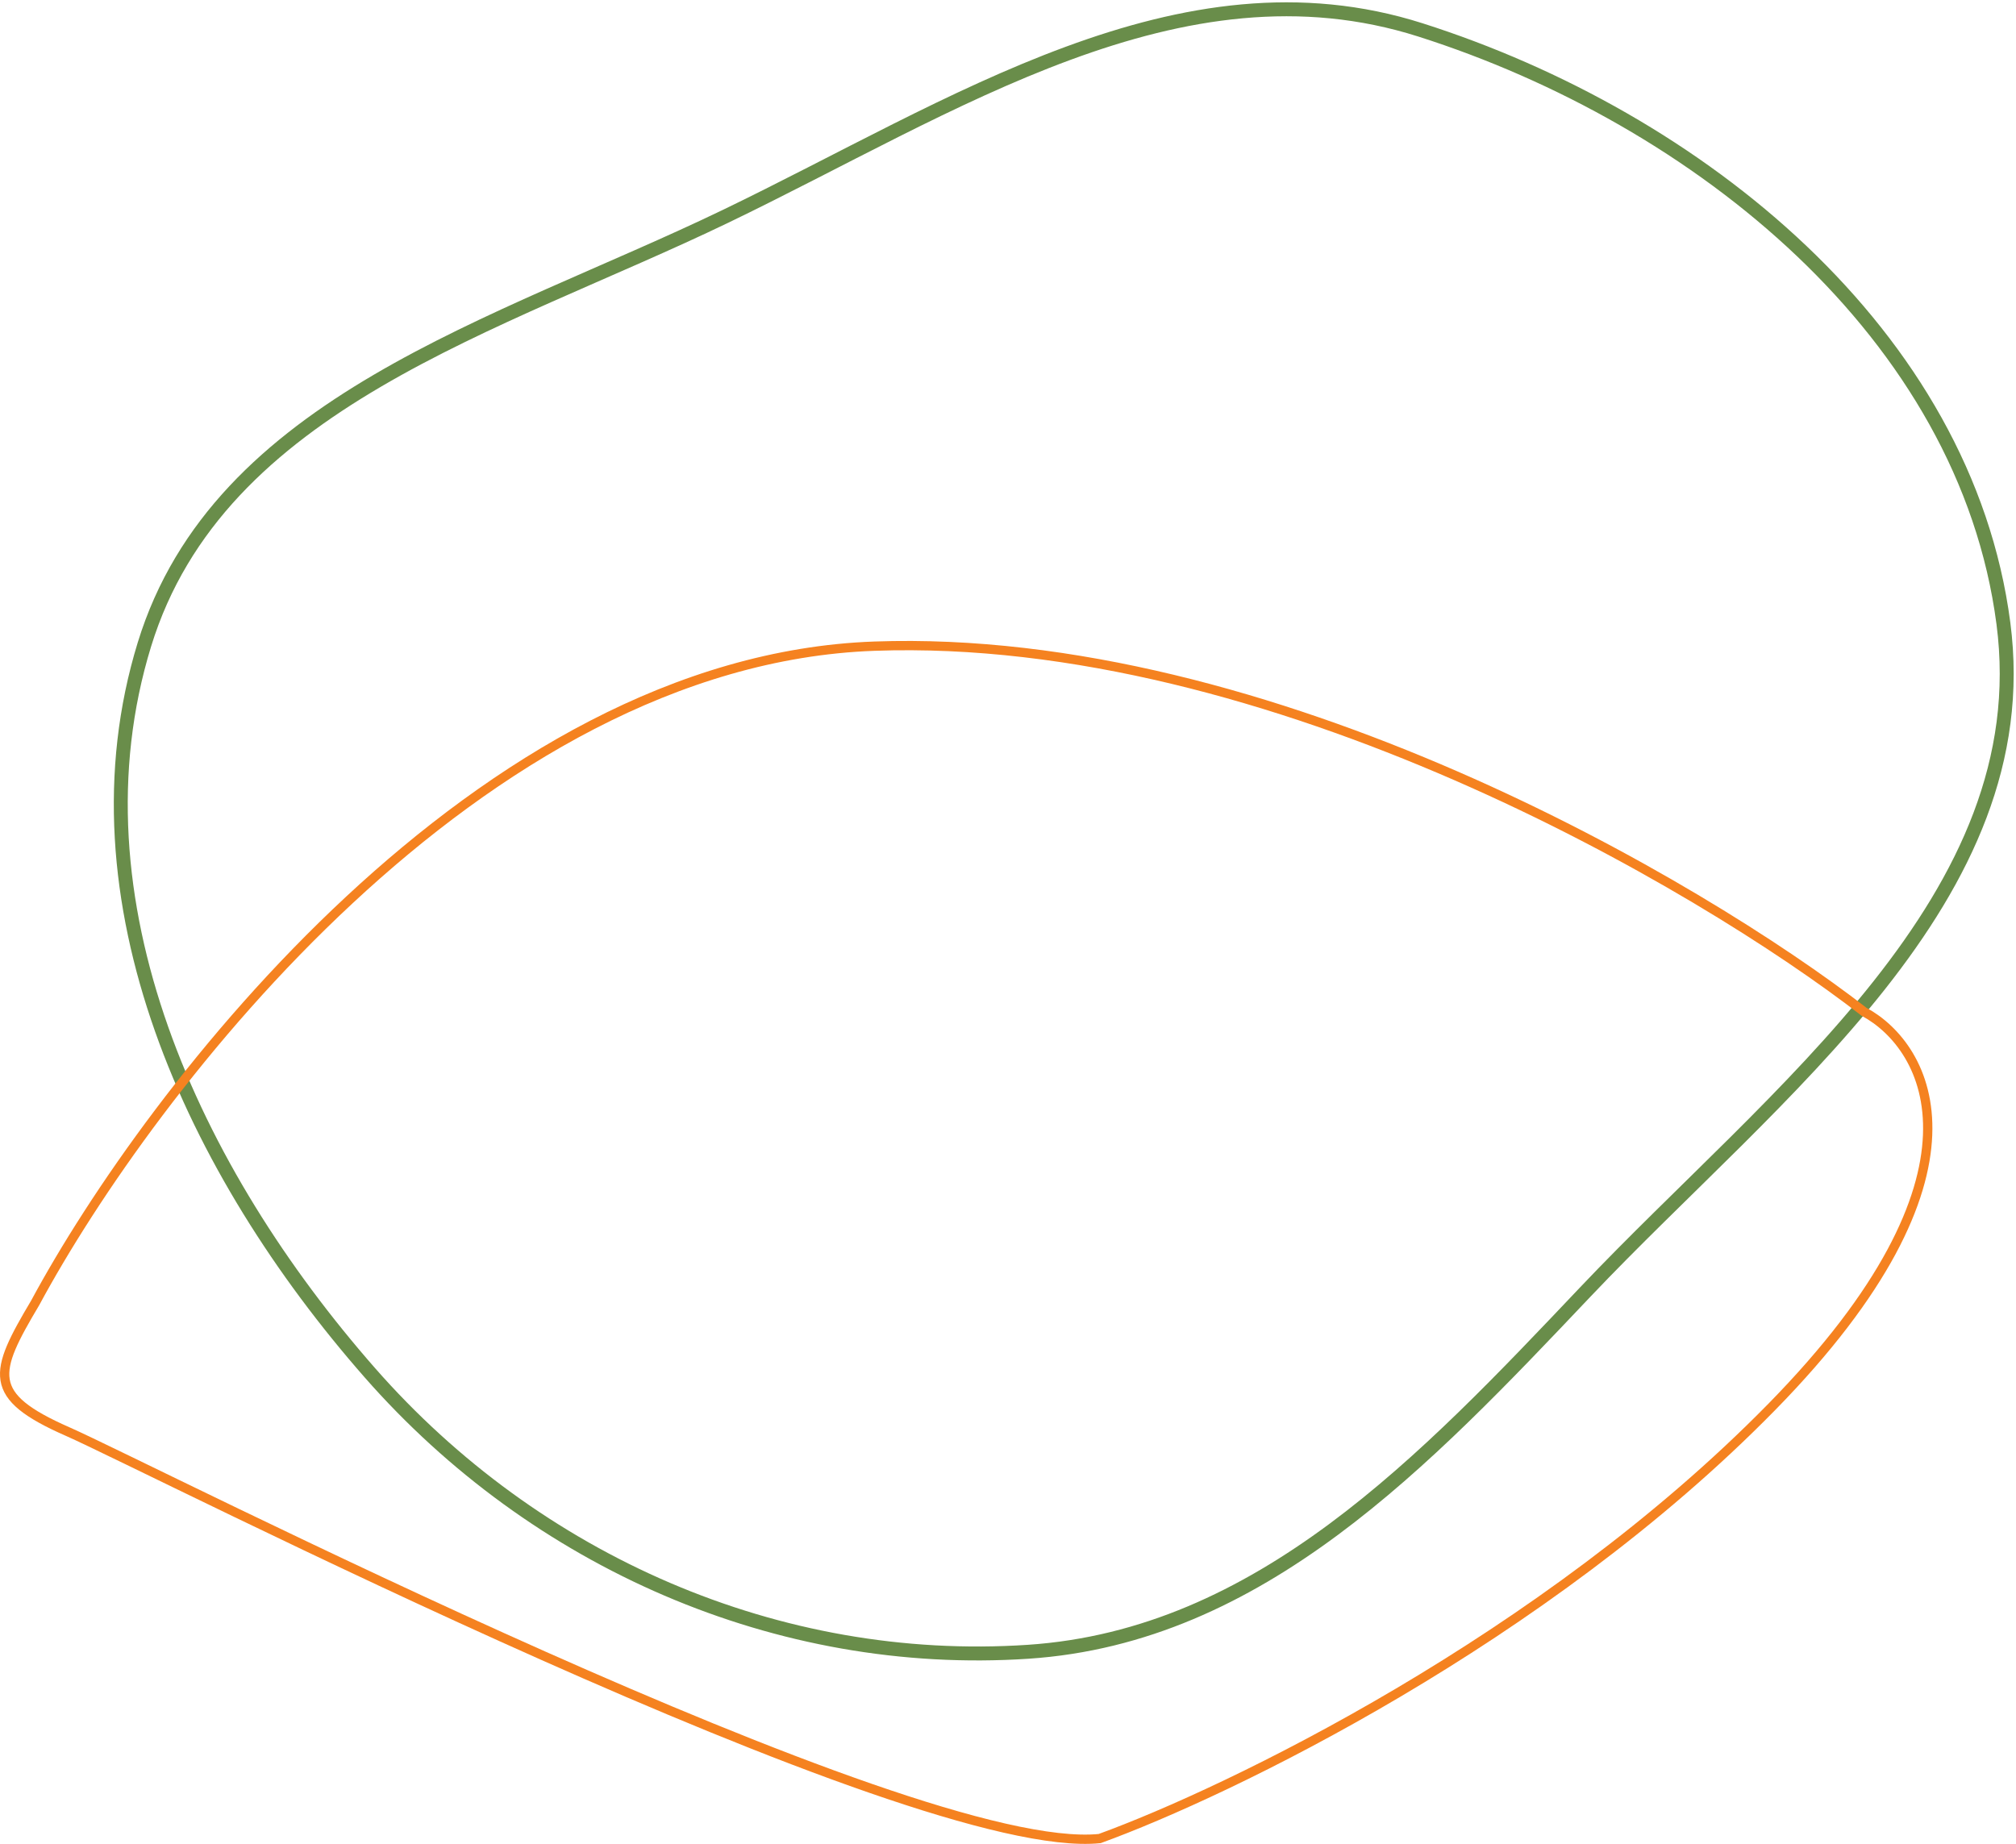 <svg width="434" height="397" viewBox="0 0 434 397" fill="none" xmlns="http://www.w3.org/2000/svg">
<path fill-rule="evenodd" clip-rule="evenodd" d="M221.312 355.637C167.472 359.212 115.236 336.171 79.609 295.547C41.687 252.306 14.181 193.764 31.096 138.742C47.124 86.602 107.083 70.228 156.14 46.6C205.107 23.014 254.002 -10.051 305.778 6.438C365.57 25.478 423.142 71.863 431.289 134.221C439.007 193.297 382.232 234.99 341.281 278.171C306.8 314.531 271.248 352.321 221.312 355.637Z" stroke="#698D4A" stroke-width="3"/>
<path d="M188.242 139.123C103.015 142.171 32.289 234.646 7.58 280.503C-1.365 295.572 -3.086 300.476 14.569 308.229C32.225 315.981 196.008 400.013 236.743 395.85C264.488 385.762 332.263 353.055 381.4 302.938C430.536 252.82 415.146 225.334 401.308 217.856C365.797 190.342 273.468 136.075 188.242 139.123Z" stroke="#F58220" stroke-width="2"/>
</svg>
